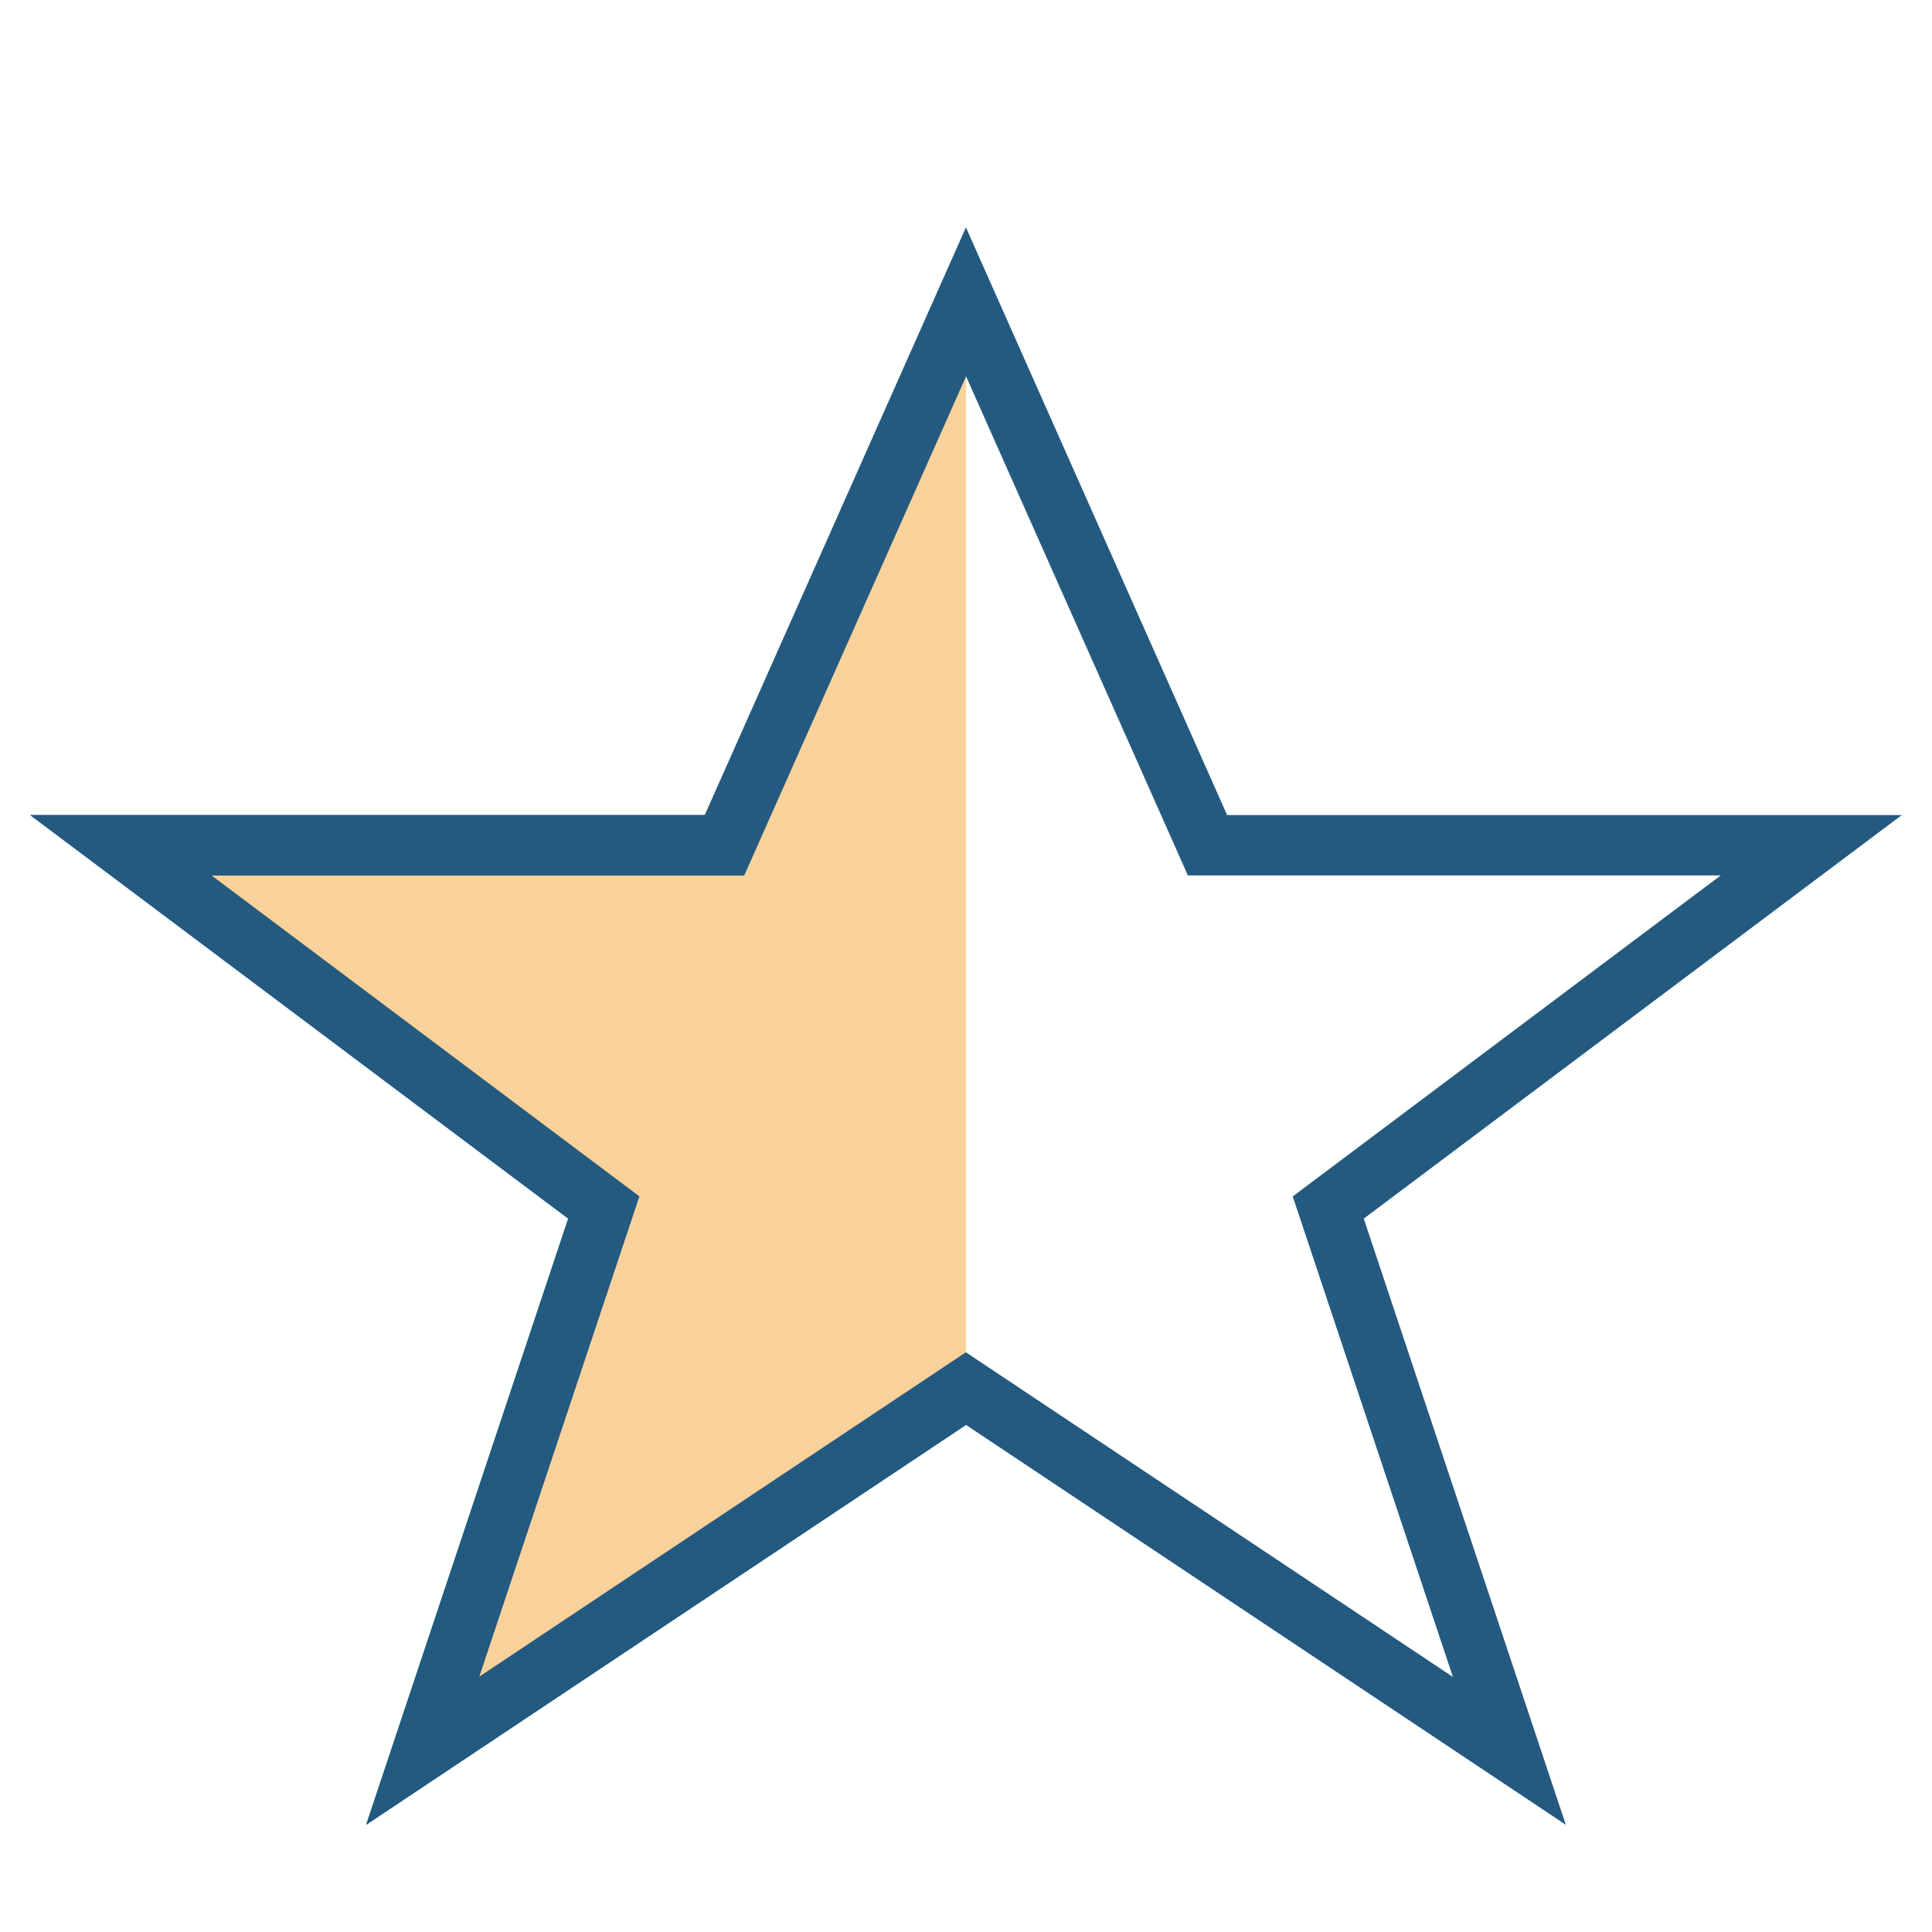 <?xml version="1.0" encoding="UTF-8"?>
<svg xmlns="http://www.w3.org/2000/svg" width="32" height="32" viewBox="0 0 32 32"><defs><clipPath id="h"><rect width="16" height="32"/></clipPath></defs><polygon points="16,5 20,14 30,14 22,20 25,29 16,23 7,29 10,20 2,14 12,14" fill="#F9D29B" stroke="#245A80" stroke-width="1" clip-path="url(#h)"/><polygon points="16,5 20,14 30,14 22,20 25,29 16,23 7,29 10,20 2,14 12,14" fill="none" stroke="#245A80" stroke-width="1"/></svg>